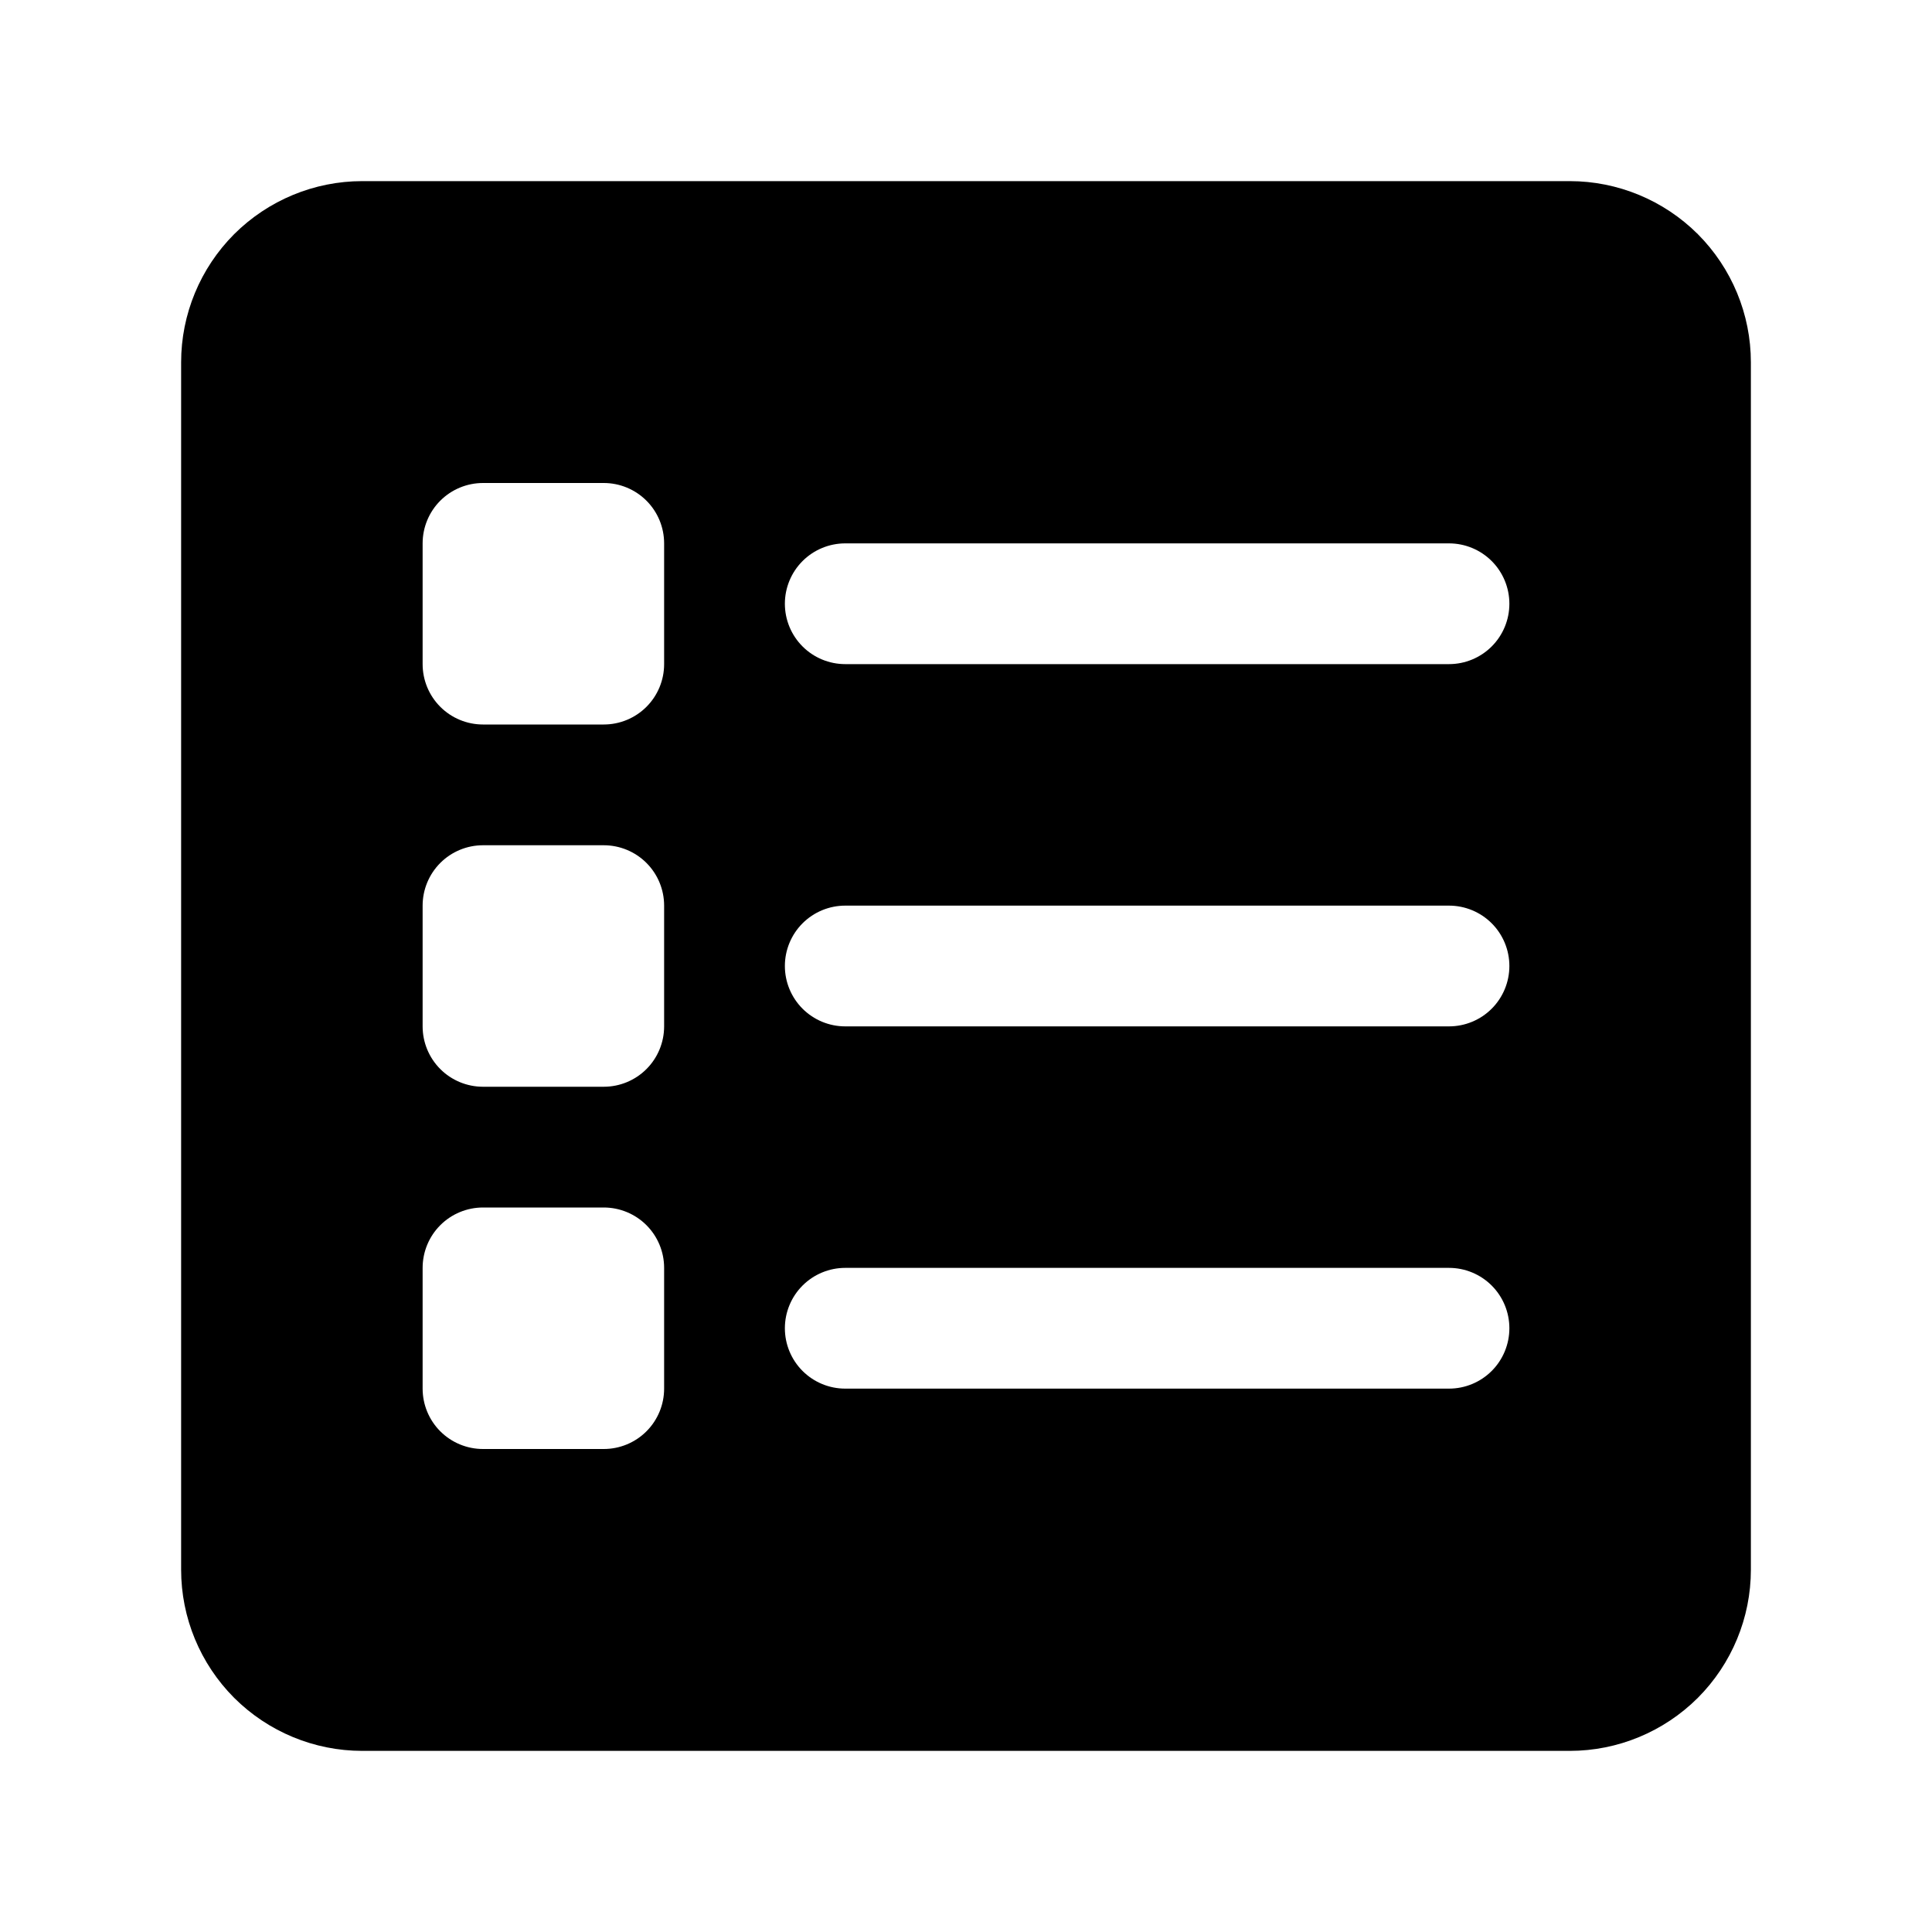 <?xml version="1.0" encoding="UTF-8"?> <svg xmlns="http://www.w3.org/2000/svg" width="20" height="20" viewBox="0 0 20 20" fill="none"><path d="M16.25 1.875H3.75C3.253 1.875 2.776 2.073 2.424 2.424C2.073 2.776 1.875 3.253 1.875 3.75V16.25C1.875 16.747 2.073 17.224 2.424 17.576C2.776 17.927 3.253 18.125 3.75 18.125H16.25C16.747 18.125 17.224 17.927 17.576 17.576C17.927 17.224 18.125 16.747 18.125 16.25V3.75C18.125 3.253 17.927 2.776 17.576 2.424C17.224 2.073 16.747 1.875 16.25 1.875ZM5 8.75H6.25C6.416 8.75 6.575 8.816 6.692 8.933C6.809 9.05 6.875 9.209 6.875 9.375V10.625C6.875 10.791 6.809 10.95 6.692 11.067C6.575 11.184 6.416 11.25 6.25 11.25H5C4.834 11.25 4.675 11.184 4.558 11.067C4.441 10.95 4.375 10.791 4.375 10.625V9.375C4.375 9.209 4.441 9.05 4.558 8.933C4.675 8.816 4.834 8.75 5 8.75ZM4.375 6.875V5.625C4.375 5.459 4.441 5.3 4.558 5.183C4.675 5.066 4.834 5 5 5H6.25C6.416 5 6.575 5.066 6.692 5.183C6.809 5.3 6.875 5.459 6.875 5.625V6.875C6.875 7.041 6.809 7.2 6.692 7.317C6.575 7.434 6.416 7.5 6.25 7.5H5C4.834 7.5 4.675 7.434 4.558 7.317C4.441 7.2 4.375 7.041 4.375 6.875ZM5 12.5H6.25C6.416 12.5 6.575 12.566 6.692 12.683C6.809 12.8 6.875 12.959 6.875 13.125V14.375C6.875 14.541 6.809 14.7 6.692 14.817C6.575 14.934 6.416 15 6.25 15H5C4.834 15 4.675 14.934 4.558 14.817C4.441 14.7 4.375 14.541 4.375 14.375V13.125C4.375 12.959 4.441 12.8 4.558 12.683C4.675 12.566 4.834 12.5 5 12.5ZM8.75 13.125H15C15.166 13.125 15.325 13.191 15.442 13.308C15.559 13.425 15.625 13.584 15.625 13.75C15.625 13.916 15.559 14.075 15.442 14.192C15.325 14.309 15.166 14.375 15 14.375H8.75C8.584 14.375 8.425 14.309 8.308 14.192C8.191 14.075 8.125 13.916 8.125 13.75C8.125 13.584 8.191 13.425 8.308 13.308C8.425 13.191 8.584 13.125 8.75 13.125ZM8.125 10C8.125 9.834 8.191 9.675 8.308 9.558C8.425 9.441 8.584 9.375 8.75 9.375H15C15.166 9.375 15.325 9.441 15.442 9.558C15.559 9.675 15.625 9.834 15.625 10C15.625 10.166 15.559 10.325 15.442 10.442C15.325 10.559 15.166 10.625 15 10.625H8.75C8.584 10.625 8.425 10.559 8.308 10.442C8.191 10.325 8.125 10.166 8.125 10ZM15 6.875H8.75C8.584 6.875 8.425 6.809 8.308 6.692C8.191 6.575 8.125 6.416 8.125 6.25C8.125 6.084 8.191 5.925 8.308 5.808C8.425 5.691 8.584 5.625 8.75 5.625H15C15.166 5.625 15.325 5.691 15.442 5.808C15.559 5.925 15.625 6.084 15.625 6.25C15.625 6.416 15.559 6.575 15.442 6.692C15.325 6.809 15.166 6.875 15 6.875Z" fill="black"></path></svg> 
